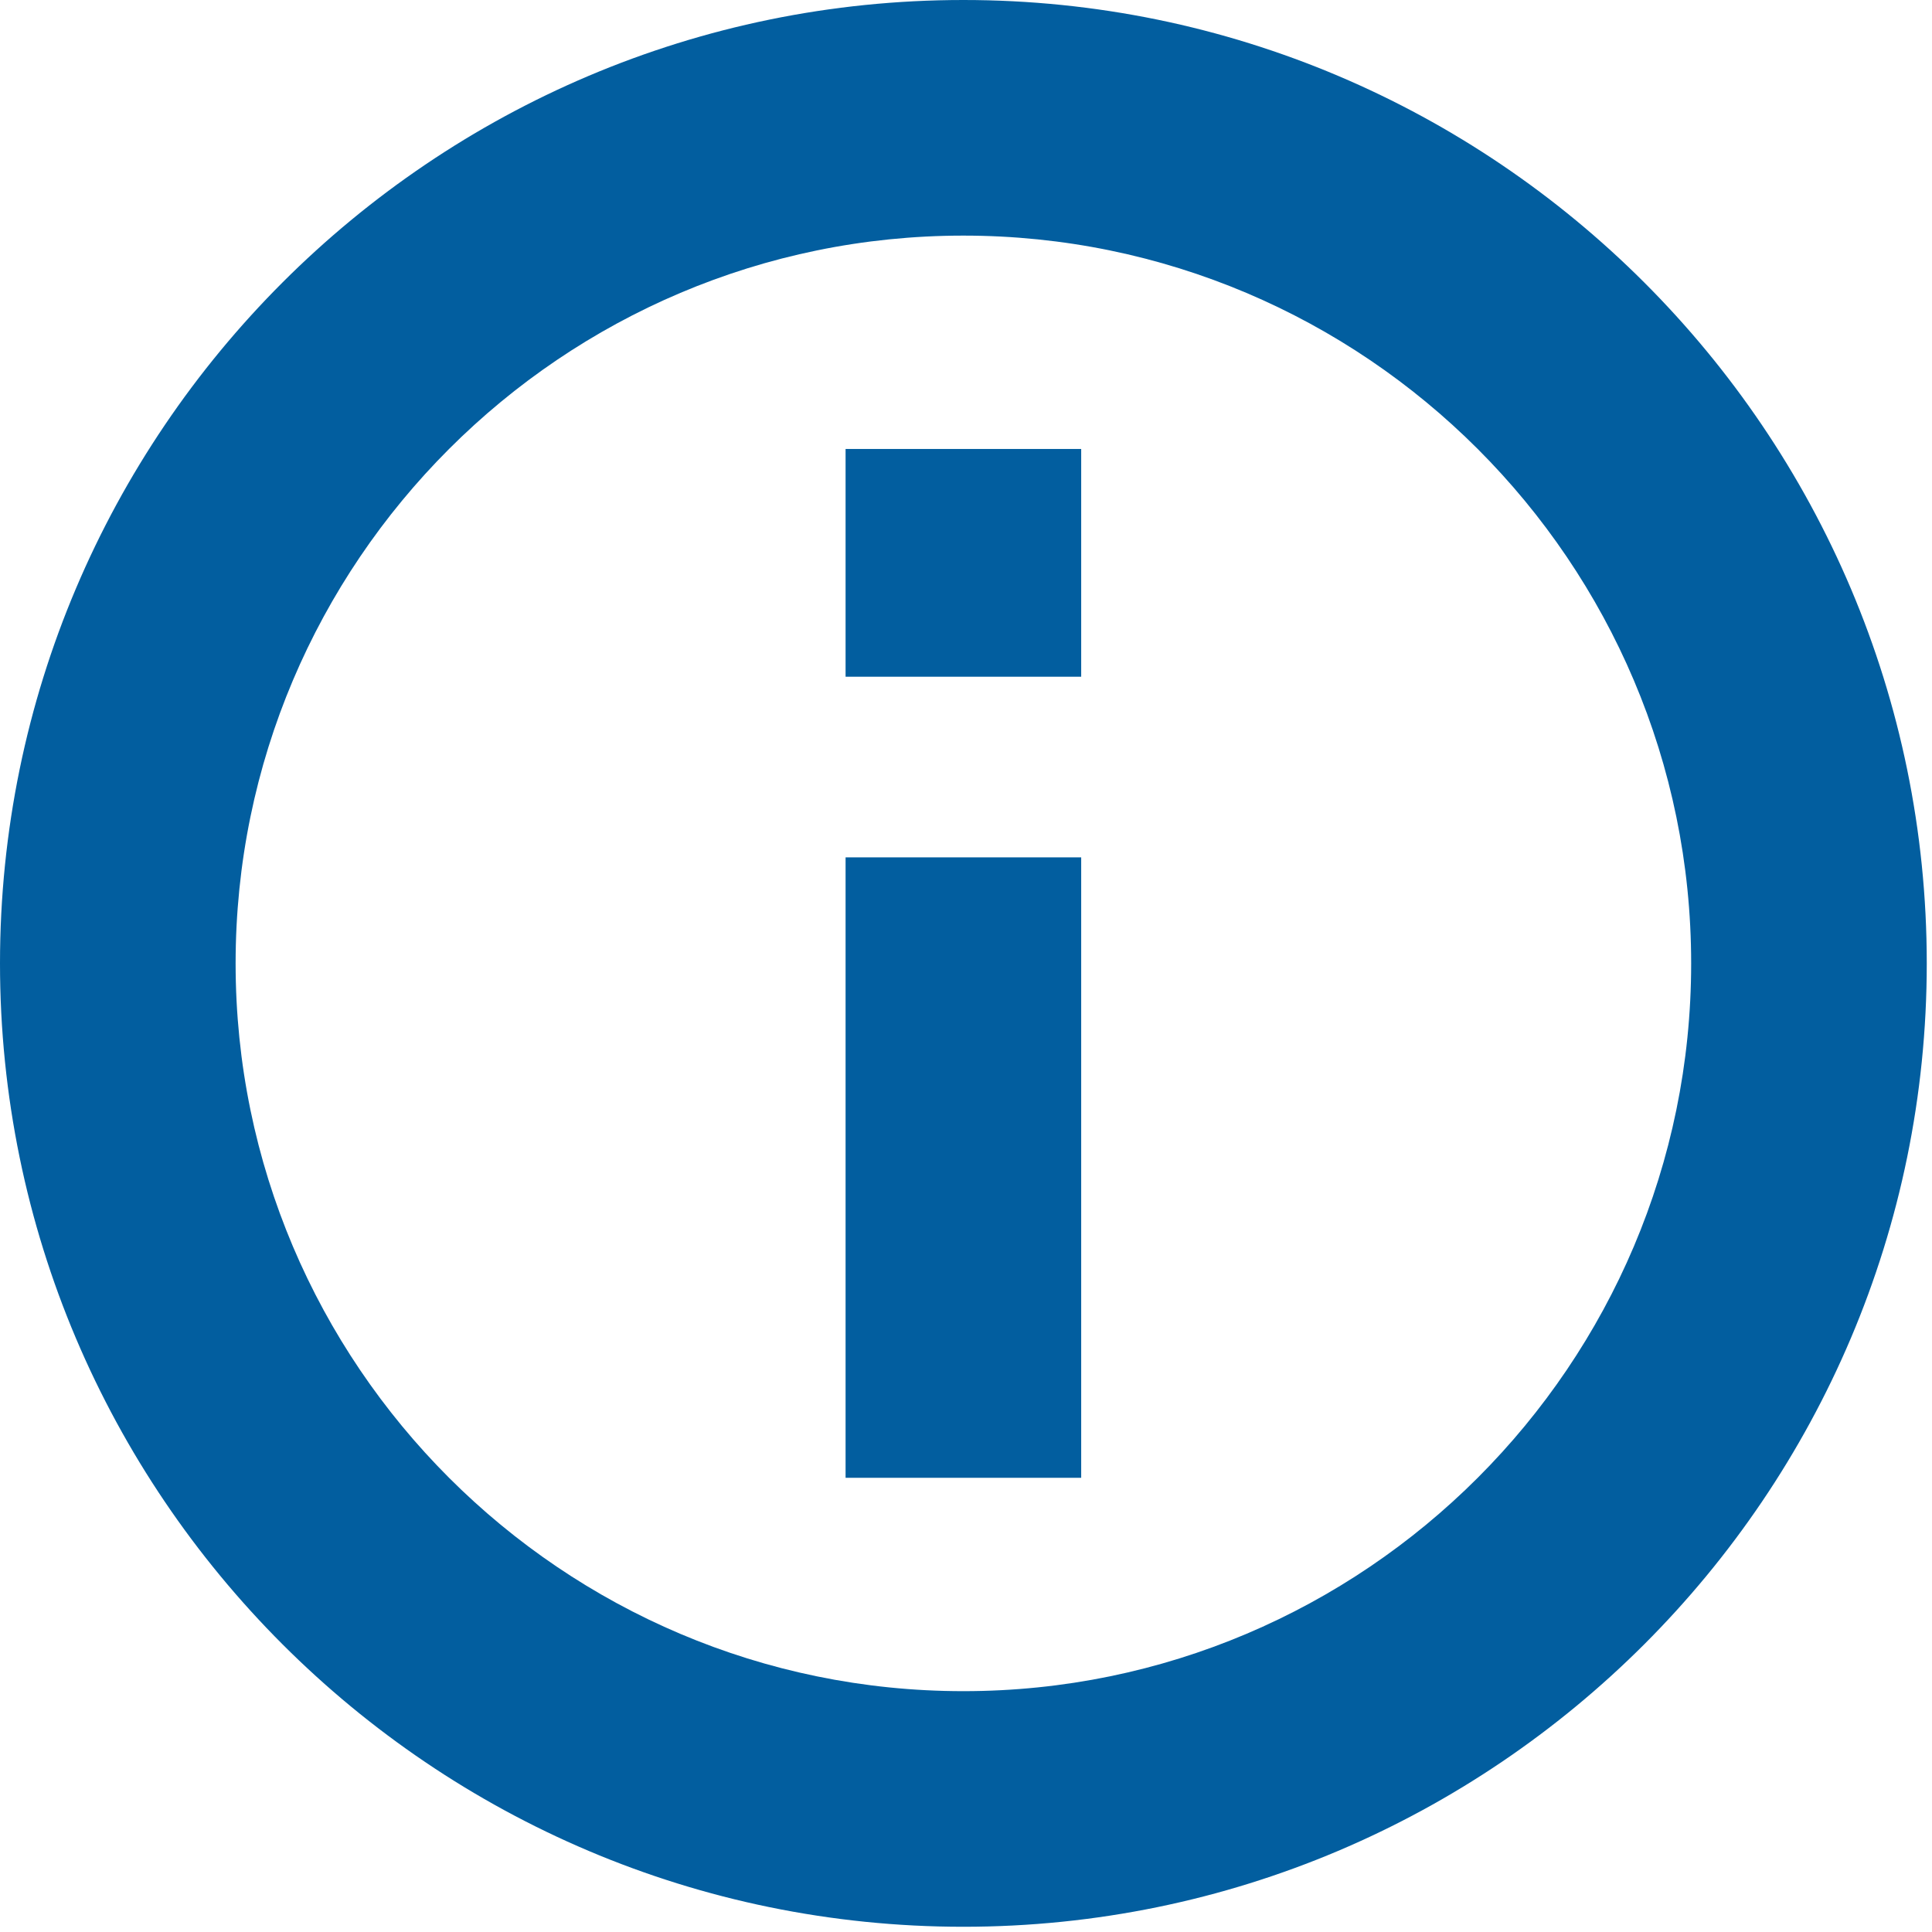 <?xml version="1.0" encoding="UTF-8"?> <svg xmlns="http://www.w3.org/2000/svg" width="246" height="246" viewBox="0 0 246 246" fill="none"> <g clip-path="url(#clip0_13_286)"> <path d="M122.667 0C55.028 0 0 55.028 0 122.667C0 190.306 55.027 245.334 122.666 245.334C190.305 245.334 245.333 190.306 245.333 122.667C245.333 55.028 190.305 0 122.667 0ZM122.667 215.334C71.57 215.334 30 173.764 30 122.667C30 71.57 71.57 30 122.667 30C173.764 30 215.334 71.57 215.334 122.667C215.334 173.764 173.763 215.334 122.667 215.334Z" fill="#025E9F"></path> <path d="M137.667 109.167H107.667V188.167H137.667V109.167Z" fill="#025E9F"></path> <path d="M137.667 57.167H107.667V86.167H137.667V57.167Z" fill="#025E9F"></path> </g> <defs> <clipPath id="clip0_13_286"> <rect width="245.334" height="245.334" fill="white"></rect> </clipPath> </defs> </svg> 